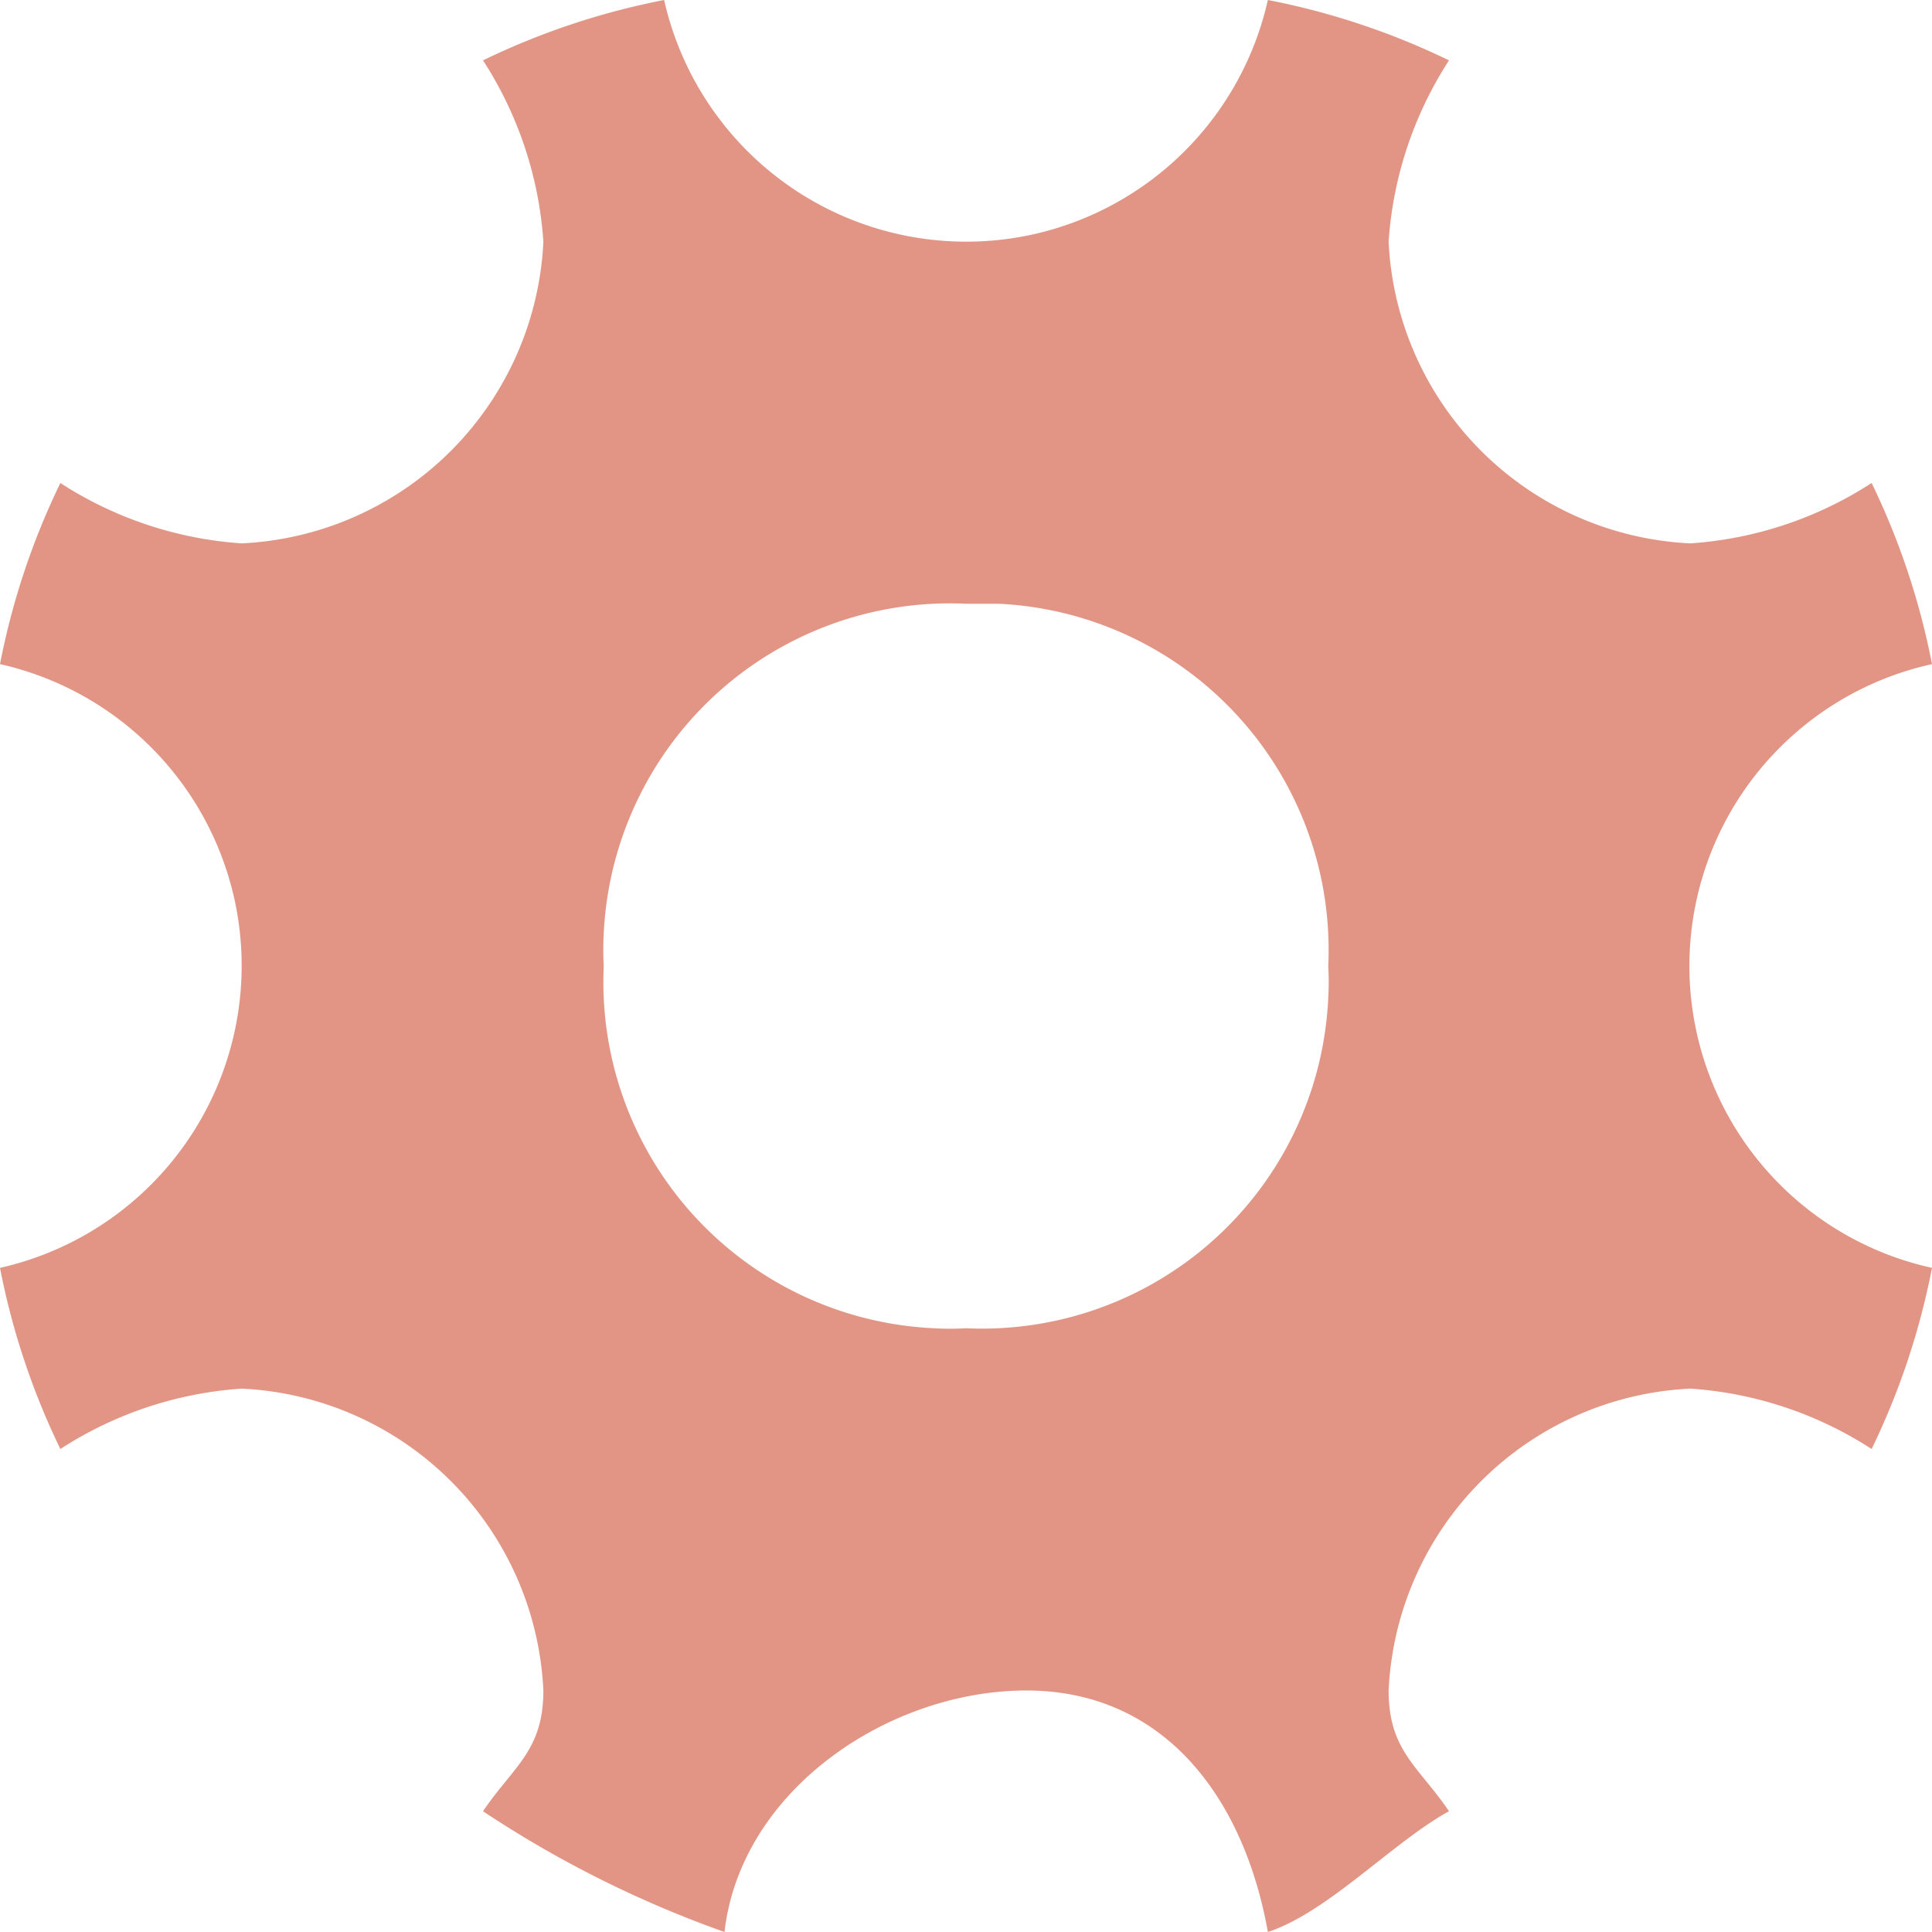 <svg xmlns="http://www.w3.org/2000/svg" width="32px" height="32px" viewBox="0 0 32 32" aria-hidden="true" style="fill:url(#CerosGradient_id1672f7b7c);"><defs><linearGradient class="cerosgradient" data-cerosgradient="true" id="CerosGradient_id1672f7b7c" gradientUnits="userSpaceOnUse" x1="50%" y1="100%" x2="50%" y2="0%"><stop offset="0%" stop-color="rgba(198, 45, 10, 0.5)"/><stop offset="100%" stop-color="rgba(198, 45, 10, 0.5)"/></linearGradient><linearGradient/></defs><title>Settings</title><path d="M13,33a18.25,18.25,0,0,1-4-2c.5-.74,1-1,1-2a5.25,5.25,0,0,0-5-5,6.3,6.3,0,0,0-3,1,12.17,12.17,0,0,1-1-3,5.13,5.13,0,0,0,3.88-6.12A5.13,5.13,0,0,0,1,12,12.17,12.17,0,0,1,2,9a6.3,6.3,0,0,0,3,1,5.25,5.25,0,0,0,5-5A6.3,6.3,0,0,0,9,2a12.17,12.17,0,0,1,3-1,5.13,5.13,0,0,0,6.12,3.88A5.13,5.13,0,0,0,22,1a12.17,12.17,0,0,1,3,1,6.3,6.3,0,0,0-1,3,5.25,5.25,0,0,0,5,5,6.3,6.3,0,0,0,3-1,12.17,12.17,0,0,1,1,3,5.12,5.12,0,0,0,0,10,12.17,12.17,0,0,1-1,3,6.3,6.3,0,0,0-3-1,5.25,5.25,0,0,0-5,5c0,1,.5,1.26,1,2-.93.51-2,1.67-3,2-.4-2.24-1.73-4-4-4S13.27,30.64,13,33Zm4-10a5.74,5.74,0,0,0,6-5.47A4.68,4.68,0,0,0,23,17a5.74,5.74,0,0,0-5.46-6H17a5.74,5.74,0,0,0-6,5.46A4.86,4.86,0,0,0,11,17a5.74,5.74,0,0,0,5.47,6A4.69,4.69,0,0,0,17,23Z" transform="translate(-1 -1)" style="fill:url(#CerosGradient_id1672f7b7c);"/></svg>